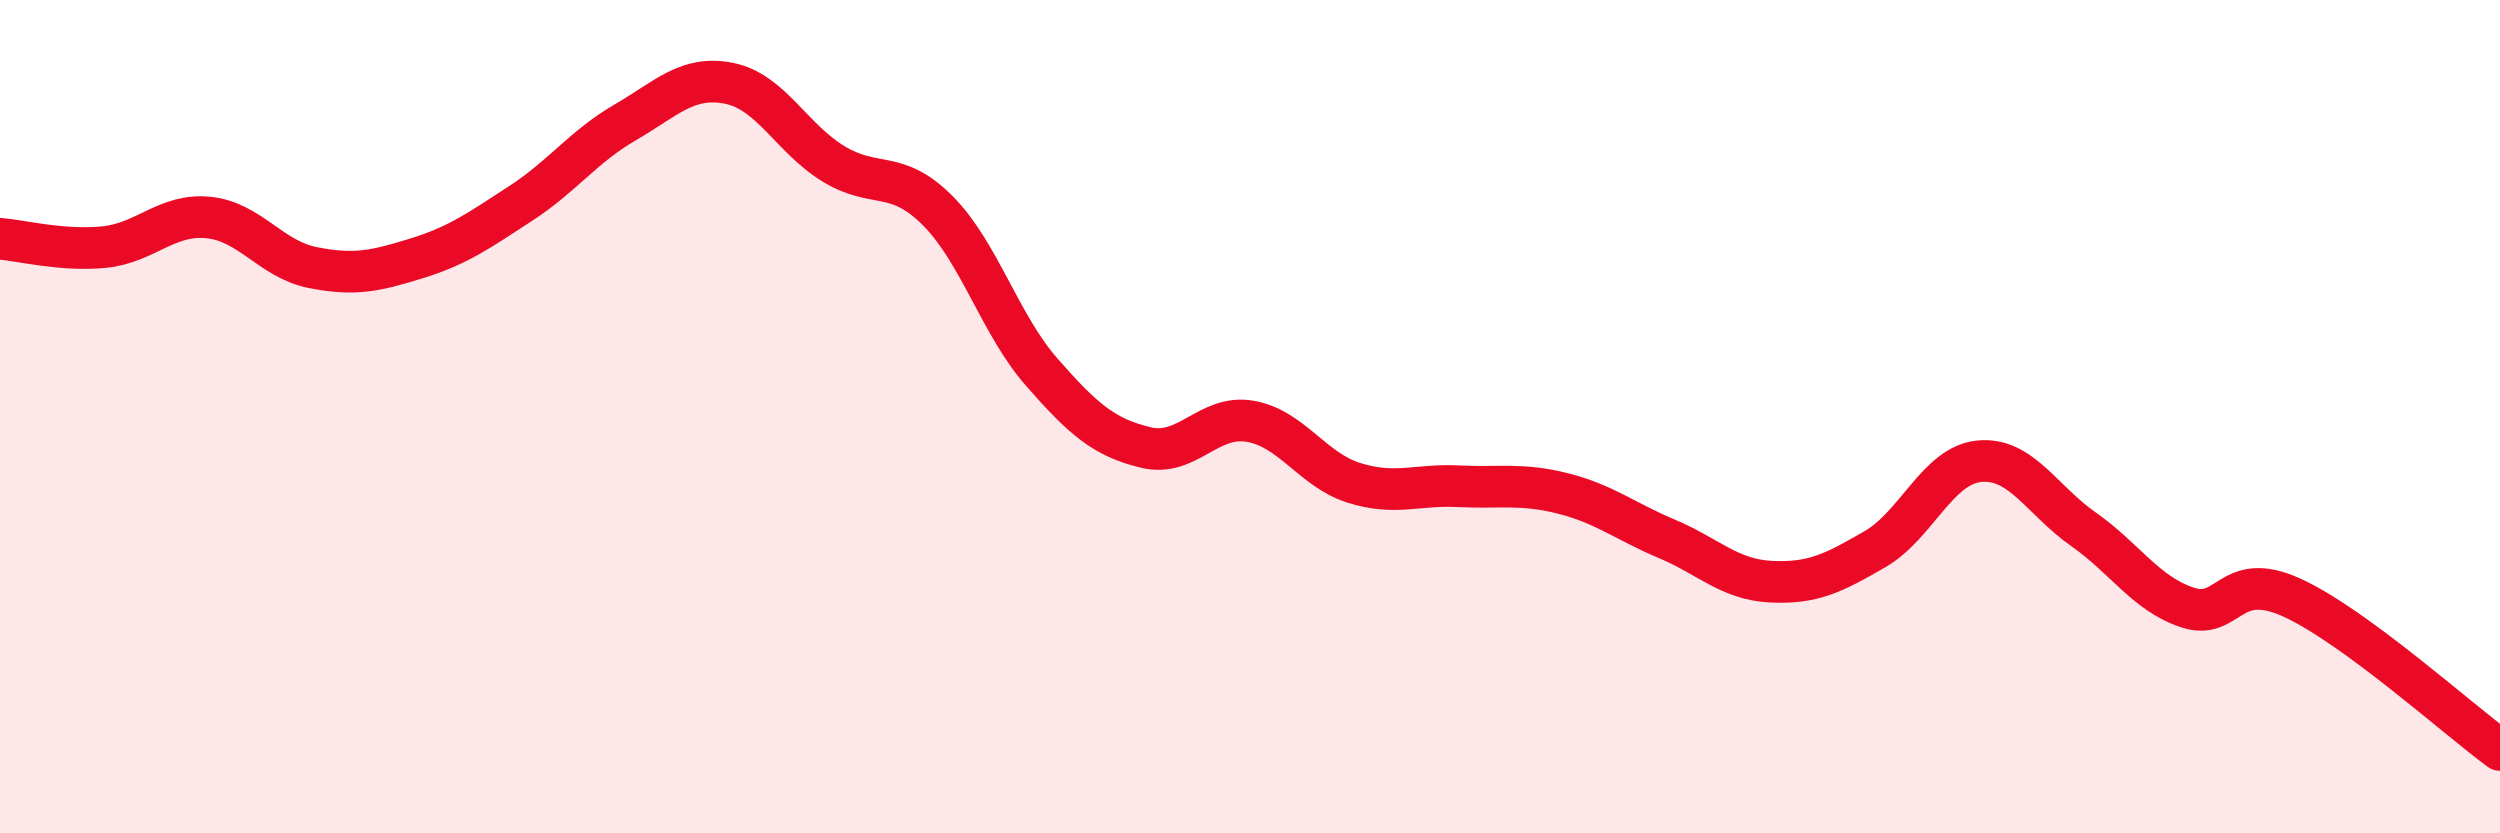 
    <svg width="60" height="20" viewBox="0 0 60 20" xmlns="http://www.w3.org/2000/svg">
      <path
        d="M 0,5.73 C 0.5,5.77 1.5,6.03 2.5,5.93 C 3.5,5.83 4,5.12 5,5.22 C 6,5.32 6.5,6.22 7.5,6.42 C 8.5,6.62 9,6.51 10,6.2 C 11,5.89 11.5,5.53 12.5,4.88 C 13.5,4.23 14,3.52 15,2.94 C 16,2.36 16.5,1.8 17.5,2 C 18.5,2.2 19,3.32 20,3.93 C 21,4.54 21.5,4.05 22.5,5.05 C 23.5,6.05 24,7.79 25,8.93 C 26,10.07 26.5,10.5 27.5,10.74 C 28.5,10.98 29,9.94 30,10.11 C 31,10.28 31.5,11.28 32.5,11.59 C 33.5,11.9 34,11.62 35,11.67 C 36,11.72 36.5,11.59 37.5,11.84 C 38.5,12.09 39,12.51 40,12.93 C 41,13.35 41.5,13.91 42.5,13.96 C 43.5,14.01 44,13.76 45,13.18 C 46,12.6 46.5,11.17 47.5,11.07 C 48.5,10.97 49,12 50,12.7 C 51,13.4 51.5,14.25 52.5,14.58 C 53.5,14.91 53.5,13.66 55,14.34 C 56.5,15.02 59,17.27 60,18L60 20L0 20Z"
        fill="#EB0A25"
        opacity="0.1"
        stroke-linecap="round"
        stroke-linejoin="round"
      />
      <path
        d="M 0,5.73 C 0.5,5.77 1.5,6.03 2.5,5.93 C 3.5,5.83 4,5.12 5,5.22 C 6,5.32 6.5,6.22 7.5,6.42 C 8.5,6.62 9,6.51 10,6.2 C 11,5.89 11.5,5.53 12.5,4.88 C 13.5,4.23 14,3.52 15,2.94 C 16,2.36 16.5,1.8 17.5,2 C 18.5,2.2 19,3.32 20,3.93 C 21,4.54 21.5,4.05 22.5,5.05 C 23.5,6.05 24,7.79 25,8.93 C 26,10.07 26.5,10.5 27.5,10.74 C 28.5,10.98 29,9.94 30,10.11 C 31,10.28 31.5,11.28 32.5,11.59 C 33.5,11.9 34,11.62 35,11.67 C 36,11.72 36.5,11.59 37.5,11.84 C 38.5,12.09 39,12.51 40,12.93 C 41,13.35 41.5,13.91 42.5,13.96 C 43.5,14.01 44,13.76 45,13.18 C 46,12.6 46.5,11.17 47.5,11.07 C 48.5,10.97 49,12 50,12.7 C 51,13.4 51.5,14.25 52.5,14.58 C 53.5,14.91 53.5,13.66 55,14.34 C 56.5,15.02 59,17.27 60,18"
        stroke="#EB0A25"
        stroke-width="1"
        fill="none"
        stroke-linecap="round"
        stroke-linejoin="round"
      />
    </svg>
  